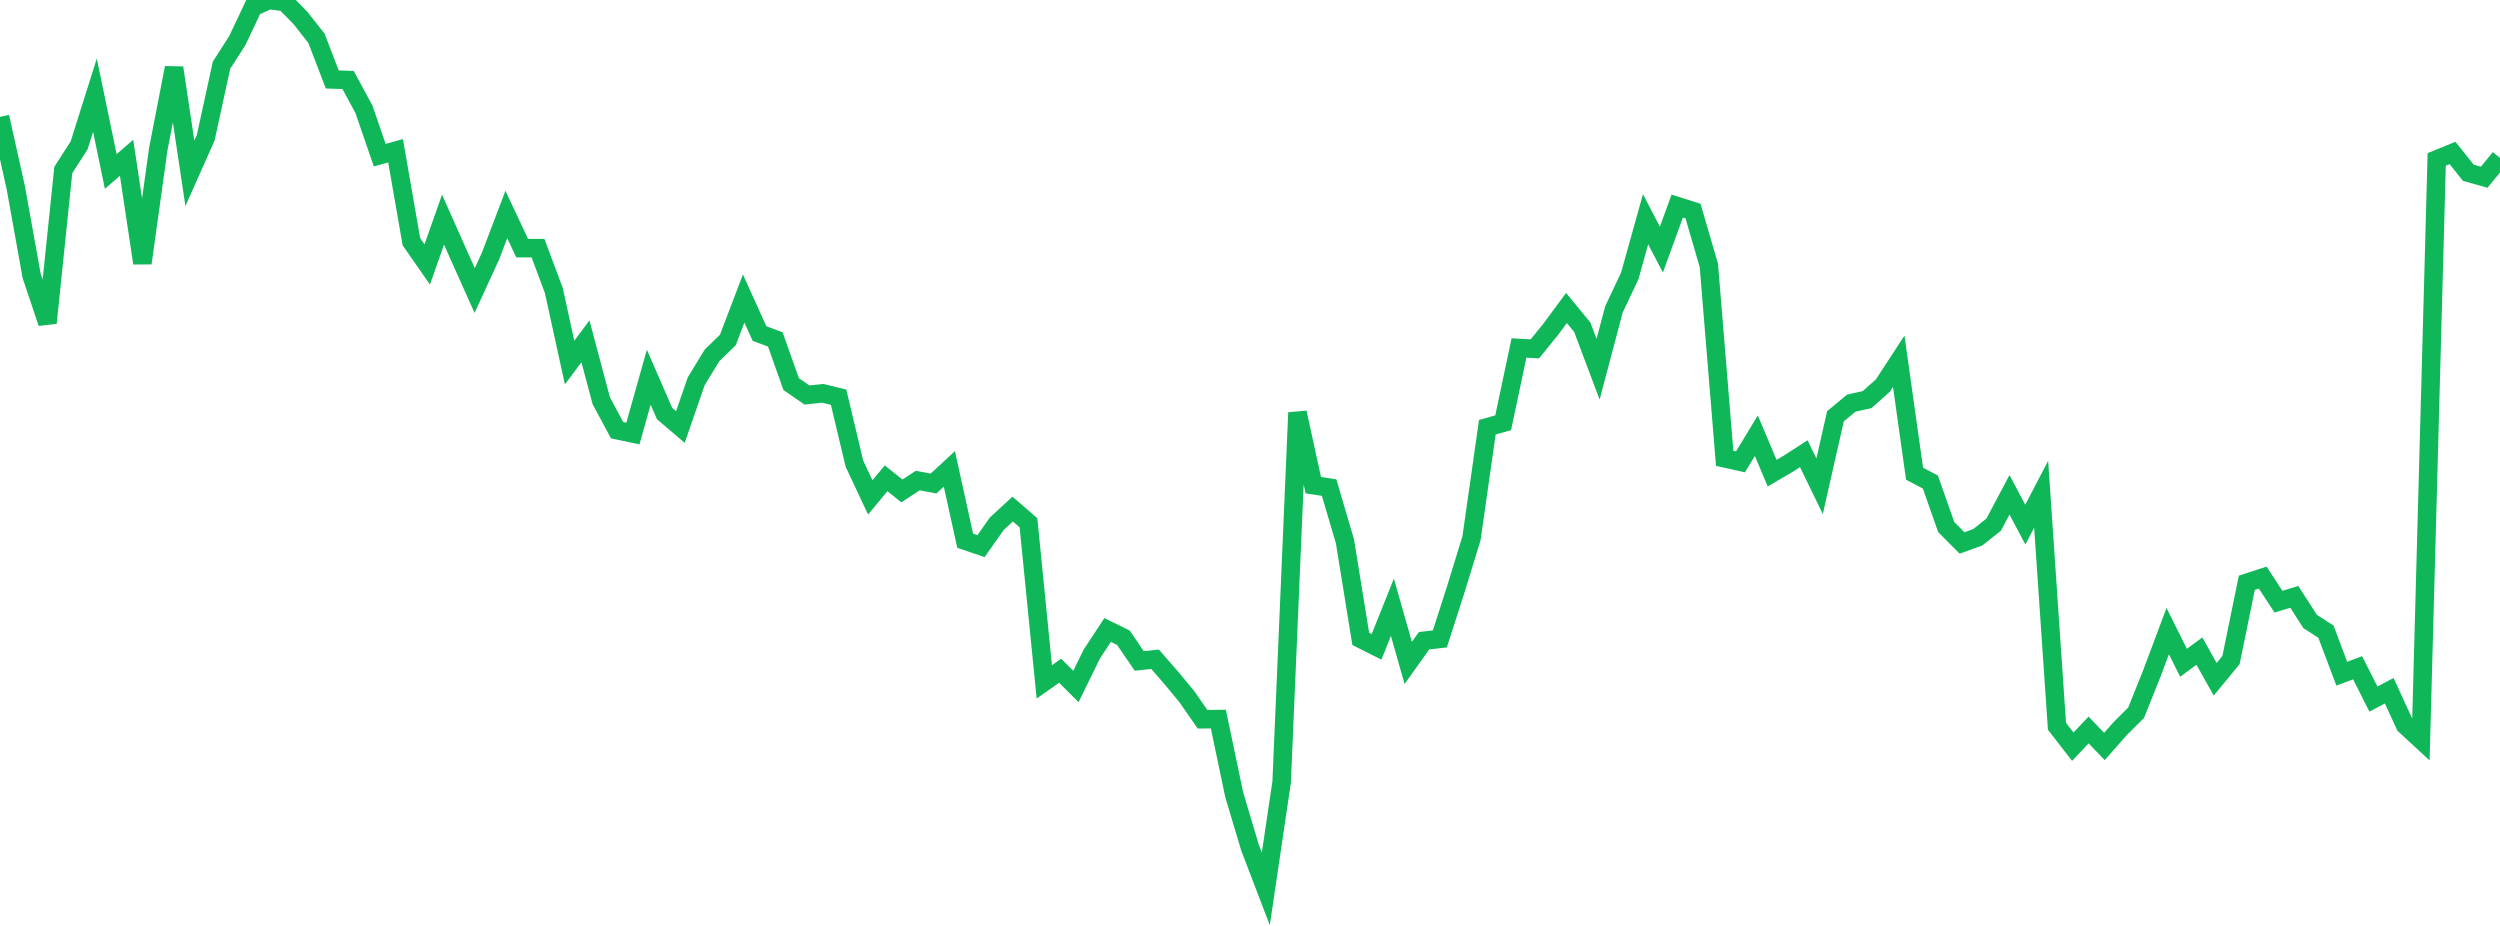 <?xml version="1.0" standalone="no"?>
<!DOCTYPE svg PUBLIC "-//W3C//DTD SVG 1.1//EN" "http://www.w3.org/Graphics/SVG/1.1/DTD/svg11.dtd">
<svg width="135" height="50" viewBox="0 0 135 50" preserveAspectRatio="none" class="sparkline" xmlns="http://www.w3.org/2000/svg"
xmlns:xlink="http://www.w3.org/1999/xlink"><path  class="sparkline--line" d="M 0 6.31 L 0 6.31 L 0.854 10.14 L 1.709 14.9 L 2.563 17.44 L 3.418 9.18 L 4.272 7.85 L 5.127 5.14 L 5.981 9.26 L 6.835 8.52 L 7.69 14.21 L 8.544 8.07 L 9.399 3.66 L 10.253 9.36 L 11.108 7.44 L 11.962 3.52 L 12.816 2.19 L 13.671 0.38 L 14.525 0 L 15.38 0.11 L 16.234 0.98 L 17.089 2.07 L 17.943 4.29 L 18.797 4.32 L 19.652 5.9 L 20.506 8.38 L 21.361 8.14 L 22.215 13.05 L 23.07 14.28 L 23.924 11.86 L 24.778 13.78 L 25.633 15.69 L 26.487 13.83 L 27.342 11.58 L 28.196 13.4 L 29.051 13.4 L 29.905 15.68 L 30.759 19.58 L 31.614 18.43 L 32.468 21.64 L 33.323 23.23 L 34.177 23.41 L 35.032 20.37 L 35.886 22.33 L 36.741 23.06 L 37.595 20.59 L 38.449 19.19 L 39.304 18.36 L 40.158 16.12 L 41.013 18.01 L 41.867 18.33 L 42.722 20.74 L 43.576 21.33 L 44.43 21.24 L 45.285 21.45 L 46.139 25.04 L 46.994 26.86 L 47.848 25.83 L 48.703 26.51 L 49.557 25.95 L 50.411 26.11 L 51.266 25.32 L 52.12 29.2 L 52.975 29.49 L 53.829 28.28 L 54.684 27.49 L 55.538 28.23 L 56.392 36.82 L 57.247 36.22 L 58.101 37.07 L 58.956 35.32 L 59.81 34.02 L 60.665 34.44 L 61.519 35.69 L 62.373 35.6 L 63.228 36.58 L 64.082 37.61 L 64.937 38.84 L 65.791 38.83 L 66.646 42.91 L 67.5 45.77 L 68.354 48 L 69.209 42.23 L 70.063 22.28 L 70.918 26.2 L 71.772 26.33 L 72.627 29.23 L 73.481 34.5 L 74.335 34.93 L 75.19 32.79 L 76.044 35.8 L 76.899 34.6 L 77.753 34.5 L 78.608 31.84 L 79.462 29.06 L 80.316 23.07 L 81.171 22.83 L 82.025 18.79 L 82.88 18.84 L 83.734 17.79 L 84.589 16.63 L 85.443 17.67 L 86.297 19.94 L 87.152 16.71 L 88.006 14.9 L 88.861 11.84 L 89.715 13.48 L 90.57 11.13 L 91.424 11.4 L 92.278 14.33 L 93.133 24.75 L 93.987 24.94 L 94.842 23.53 L 95.696 25.55 L 96.551 25.05 L 97.405 24.5 L 98.259 26.26 L 99.114 22.48 L 99.968 21.77 L 100.823 21.58 L 101.677 20.82 L 102.532 19.51 L 103.386 25.58 L 104.241 26.03 L 105.095 28.46 L 105.949 29.32 L 106.804 29.01 L 107.658 28.33 L 108.513 26.72 L 109.367 28.33 L 110.222 26.69 L 111.076 39.22 L 111.93 40.32 L 112.785 39.42 L 113.639 40.31 L 114.494 39.34 L 115.348 38.49 L 116.203 36.36 L 117.057 34.08 L 117.911 35.79 L 118.766 35.16 L 119.62 36.68 L 120.475 35.64 L 121.329 31.47 L 122.184 31.19 L 123.038 32.49 L 123.892 32.23 L 124.747 33.56 L 125.601 34.11 L 126.456 36.38 L 127.31 36.06 L 128.165 37.75 L 129.019 37.3 L 129.873 39.16 L 130.728 39.95 L 131.582 8.61 L 132.437 8.26 L 133.291 9.33 L 134.146 9.57 L 135 8.53" fill="none" stroke-width="1" stroke="#10b759"></path></svg>
